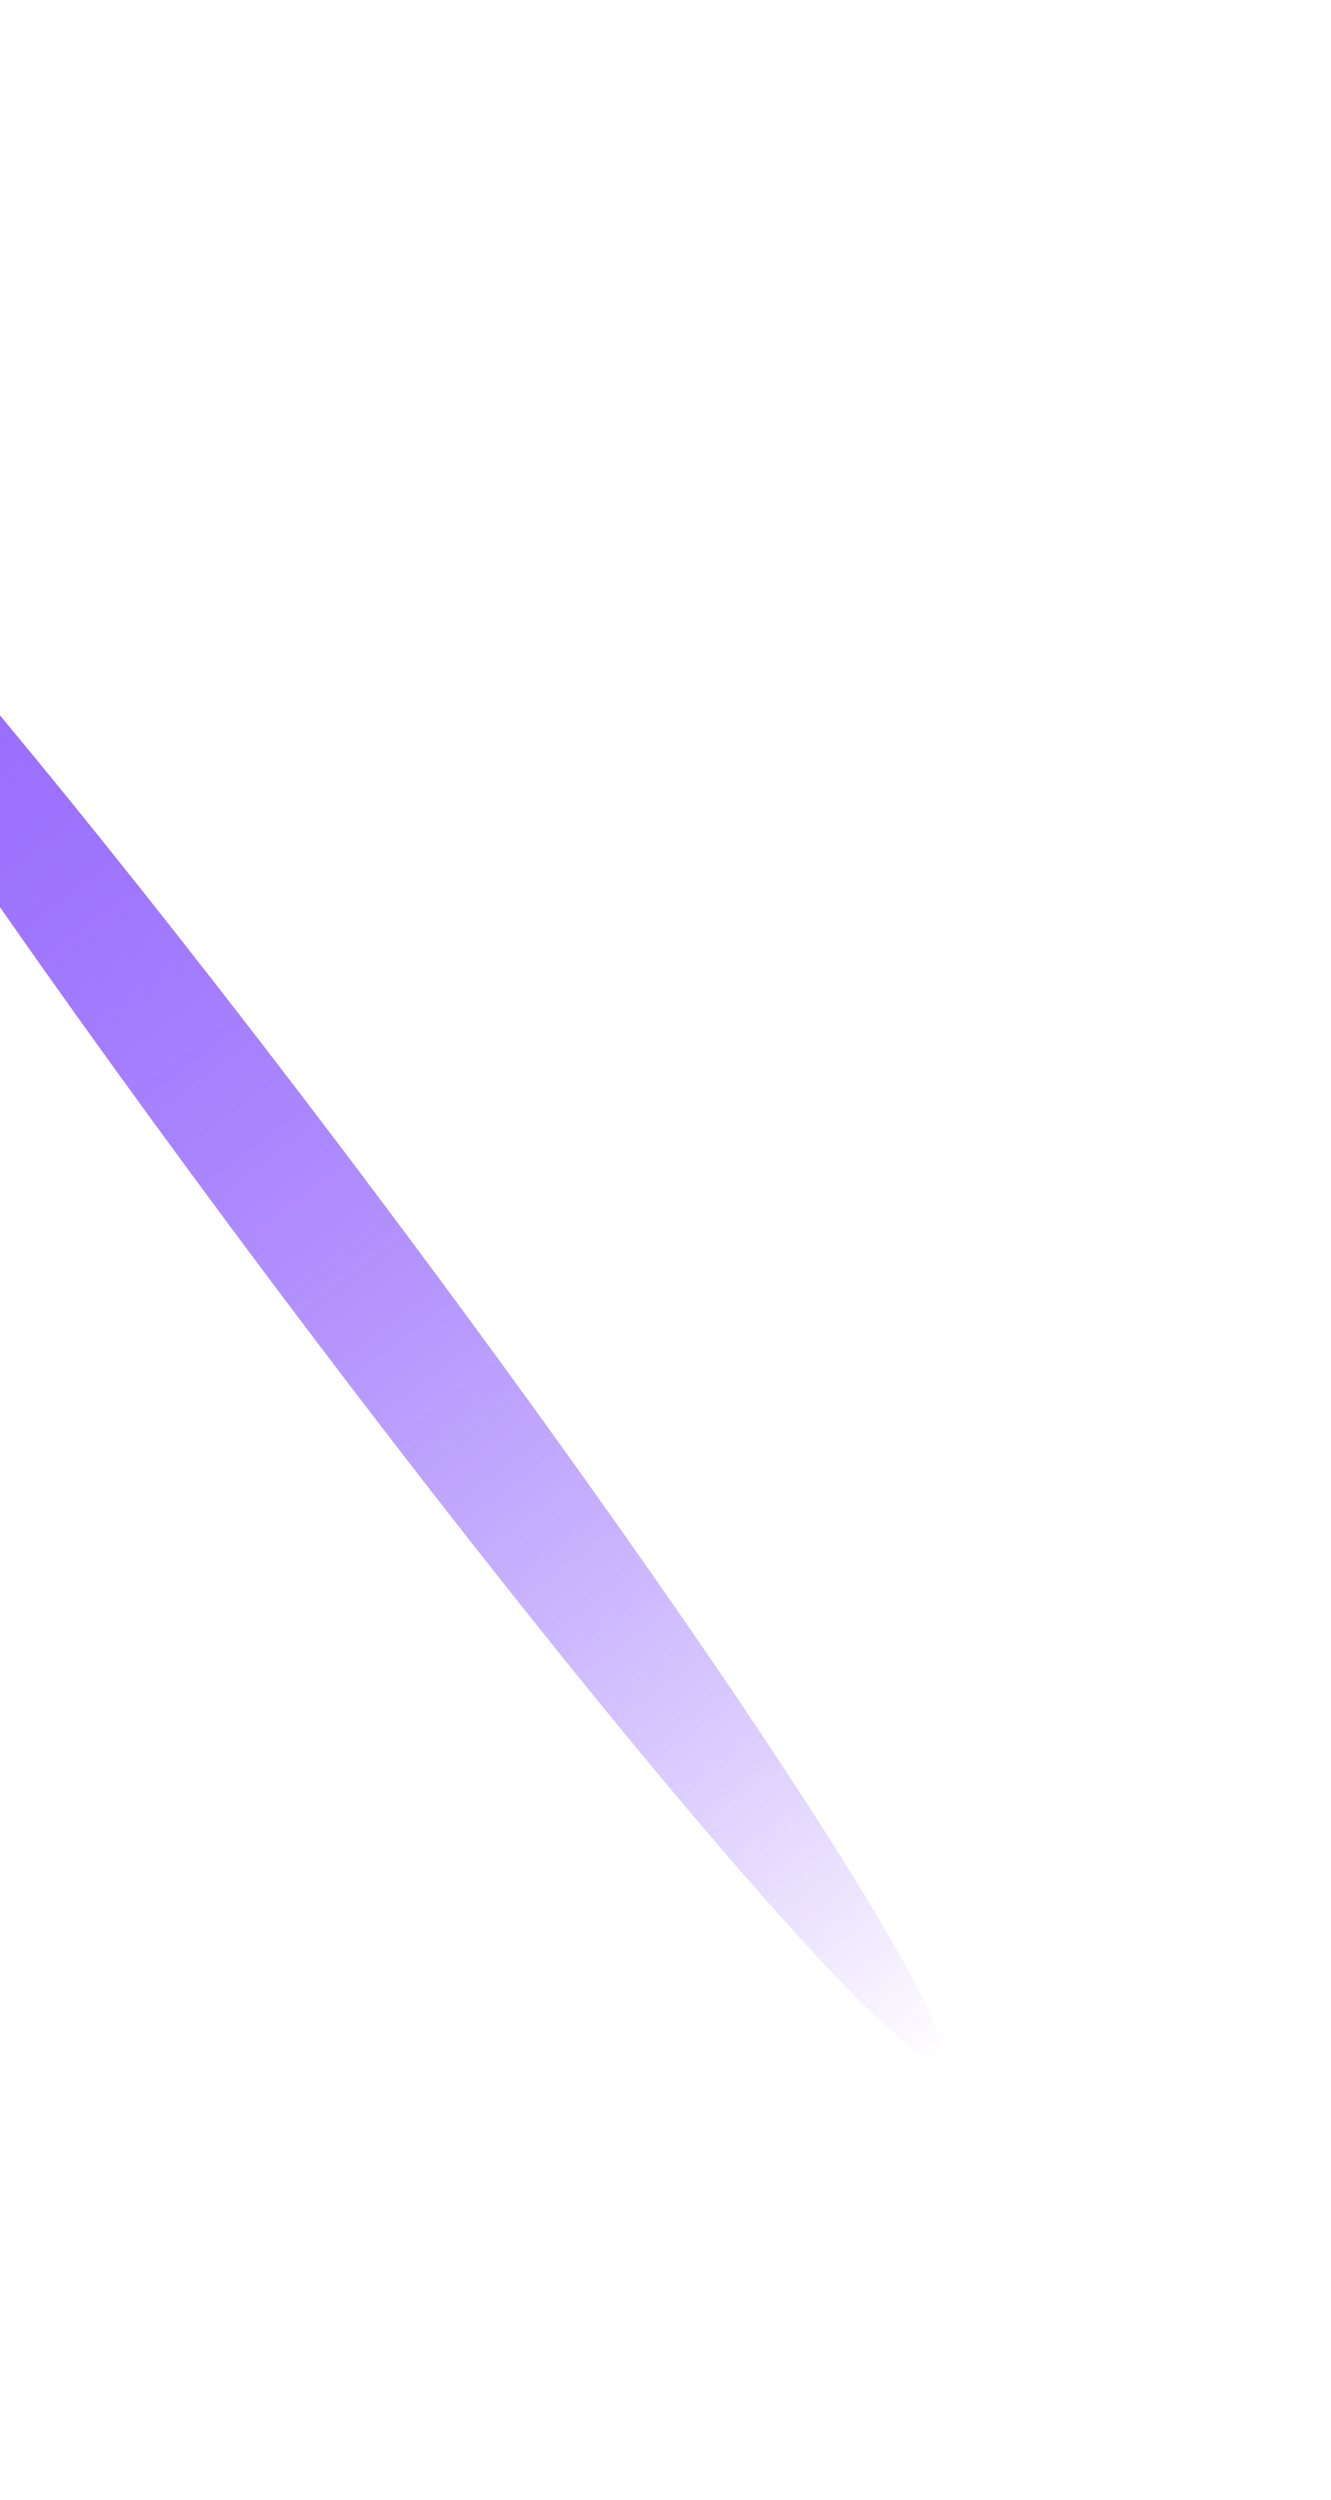 <svg xmlns="http://www.w3.org/2000/svg" width="976" height="1832" fill="none"><g clip-path="url(#a)"><g filter="url(#b)" style="mix-blend-mode:plus-lighter"><ellipse cx="49.997" cy="748.834" fill="url(#c)" rx="49.997" ry="748.834" transform="scale(-1 1) rotate(36.872 -338.472 394.496)"/></g><g filter="url(#d)" style="mix-blend-mode:plus-lighter"><ellipse cx="49.997" cy="748.834" fill="url(#e)" rx="49.997" ry="748.834" transform="scale(-1 1) rotate(36.872 -338.472 394.496)"/></g></g><defs><linearGradient id="c" x1="49.997" x2="49.997" y1="0" y2="1497.67" gradientUnits="userSpaceOnUse"><stop stop-color="#9669FD"/><stop offset="1" stop-color="#9669FD" stop-opacity="0"/></linearGradient><linearGradient id="e" x1="49.997" x2="49.997" y1="0" y2="1497.67" gradientUnits="userSpaceOnUse"><stop stop-color="#9669FD"/><stop offset="1" stop-color="#9669FD" stop-opacity="0"/></linearGradient><filter id="b" width="1402.25" height="1699.63" x="-460.808" y="61.235" color-interpolation-filters="sRGB" filterUnits="userSpaceOnUse"><feFlood flood-opacity="0" result="BackgroundImageFix"/><feBlend in="SourceGraphic" in2="BackgroundImageFix" result="shape"/><feGaussianBlur result="effect1_foregroundBlur_101_203" stdDeviation="125"/></filter><filter id="d" width="1402.25" height="1699.63" x="-460.808" y="61.235" color-interpolation-filters="sRGB" filterUnits="userSpaceOnUse"><feFlood flood-opacity="0" result="BackgroundImageFix"/><feBlend in="SourceGraphic" in2="BackgroundImageFix" result="shape"/><feGaussianBlur result="effect1_foregroundBlur_101_203" stdDeviation="125"/></filter><clipPath id="a"><path fill="#fff" d="M0 0h976v1832H0z"/></clipPath></defs></svg>